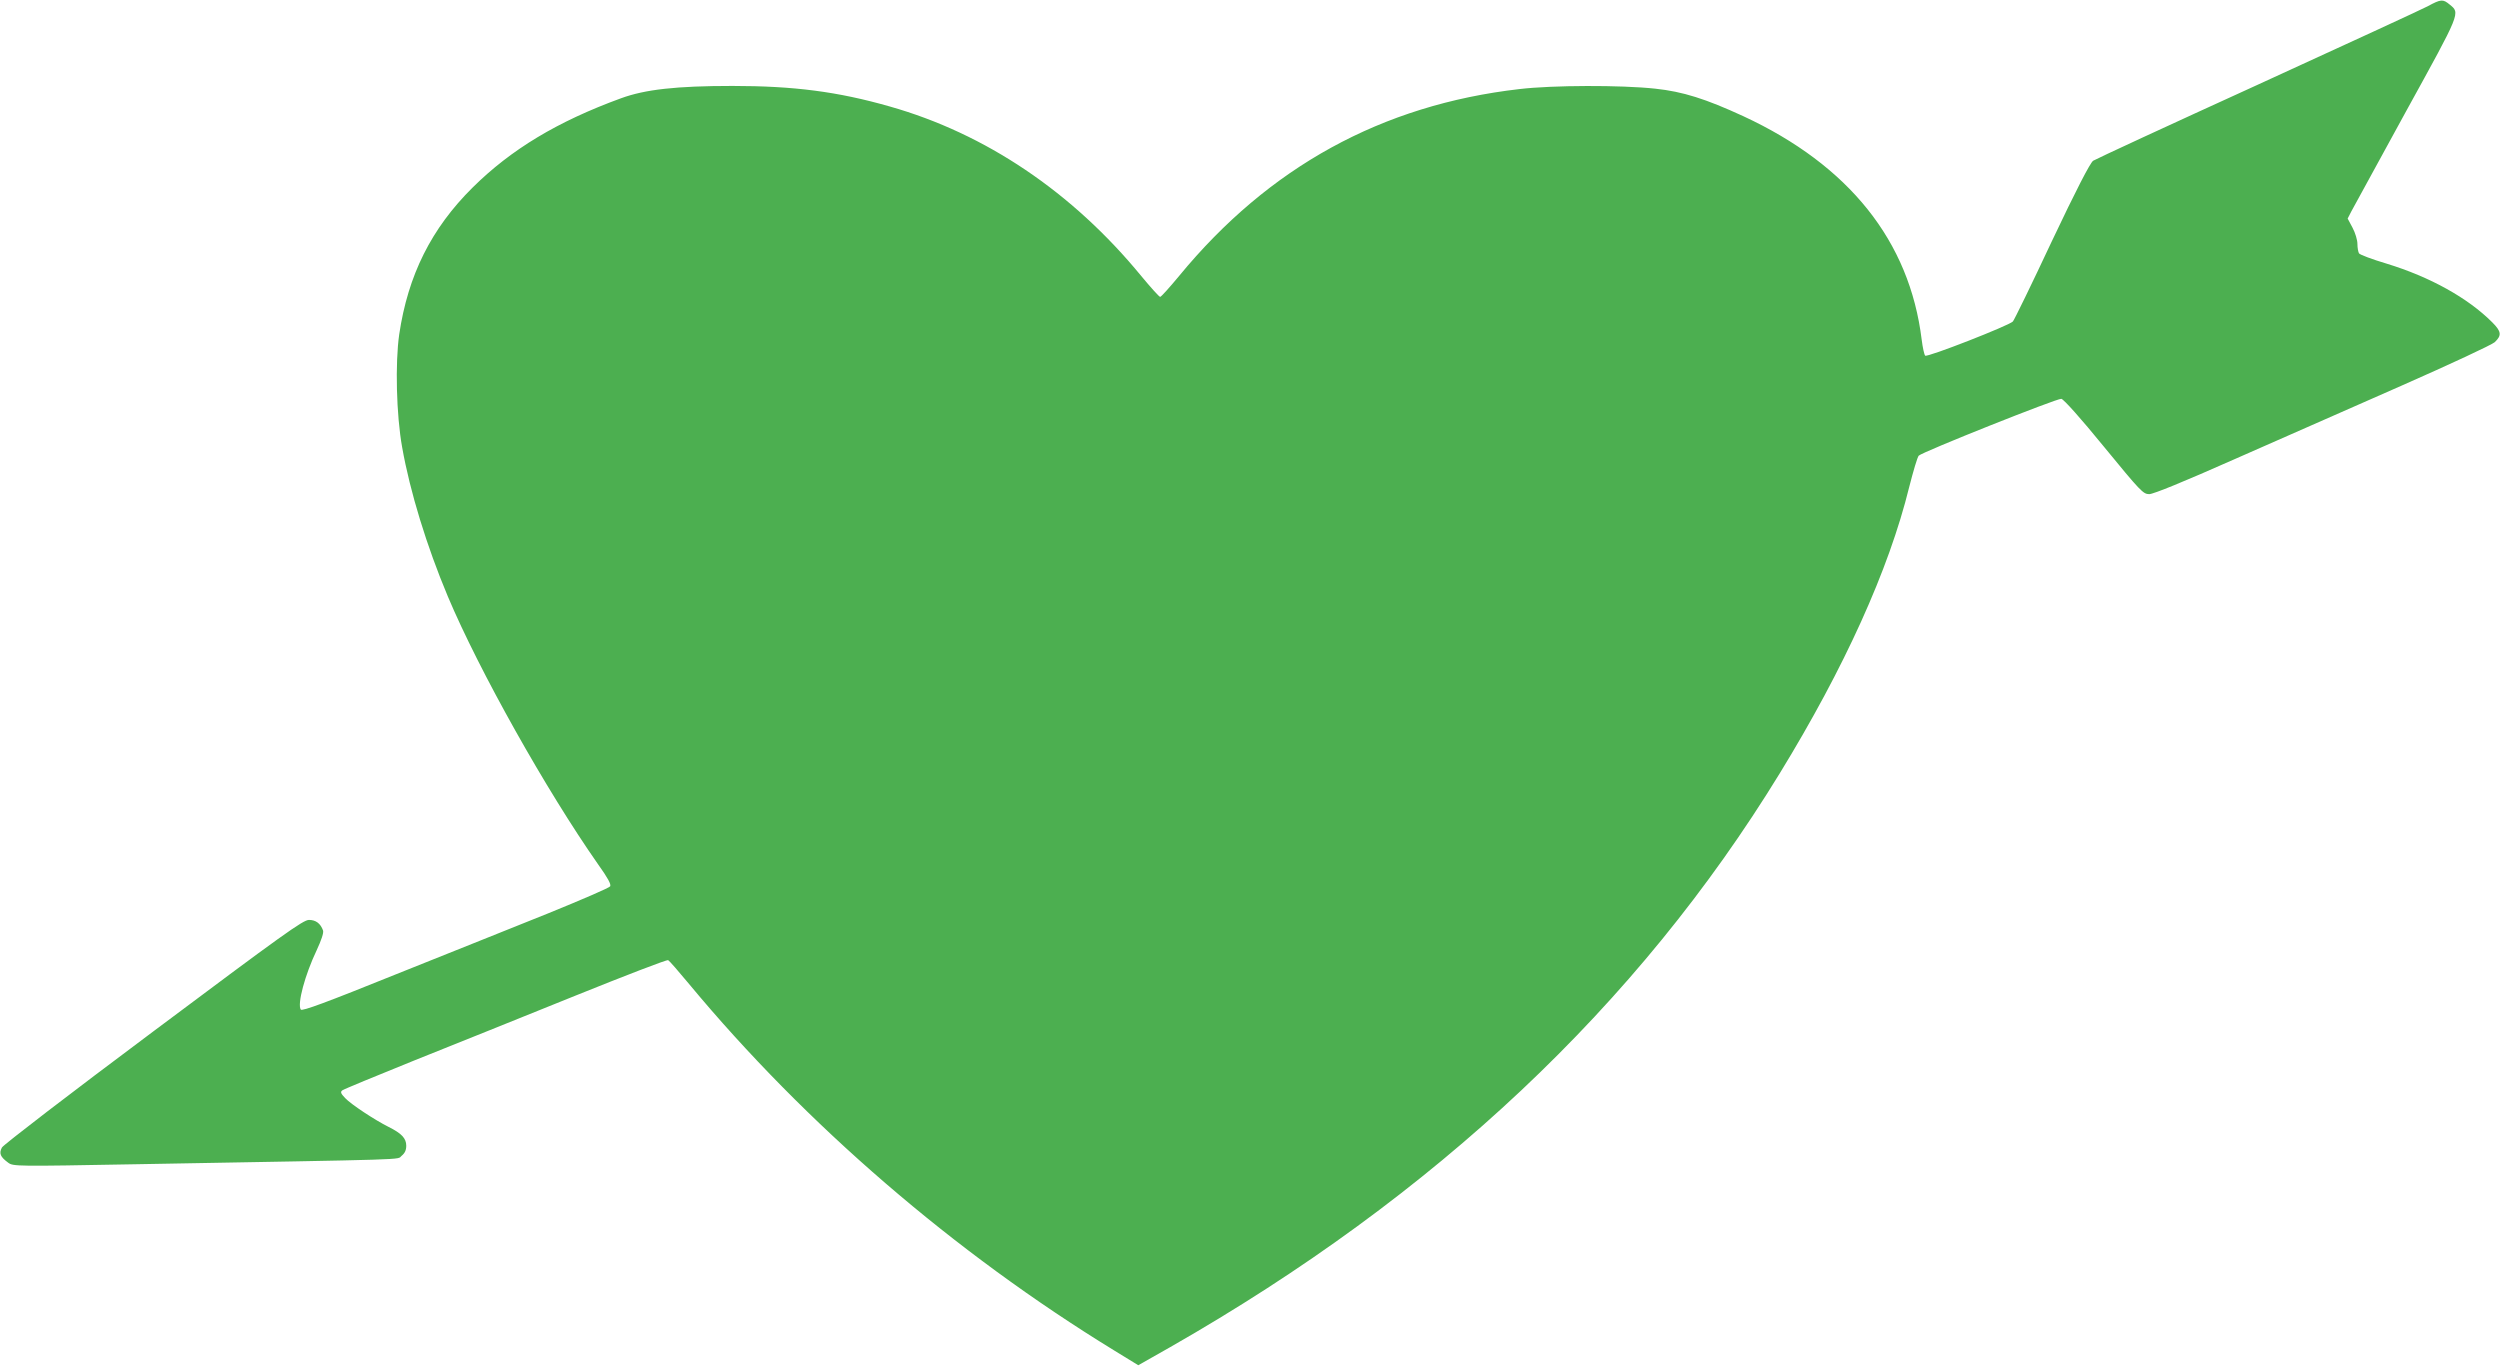 <?xml version="1.0" standalone="no"?>
<!DOCTYPE svg PUBLIC "-//W3C//DTD SVG 20010904//EN"
 "http://www.w3.org/TR/2001/REC-SVG-20010904/DTD/svg10.dtd">
<svg version="1.0" xmlns="http://www.w3.org/2000/svg"
 width="1280pt" height="700pt" viewBox="0 0 1280 700"
 preserveAspectRatio="xMidYMid meet">
<g transform="translate(0,700) scale(0.1,-0.1)"
fill="#4caf50" stroke="none">
<path d="M12430 6968 c-30 -16 -423 -197 -873 -403 -450 -205 -828 -380 -840
-388 -15 -10 -87 -149 -212 -413 -103 -220 -193 -404 -199 -410 -20 -21 -439
-185 -449 -175 -5 5 -13 42 -18 82 -62 505 -372 893 -913 1144 -193 89 -310
126 -451 141 -176 19 -526 18 -695 -2 -705 -81 -1284 -399 -1743 -957 -49 -59
-92 -107 -97 -107 -5 0 -48 48 -97 107 -352 429 -797 729 -1288 868 -266 76
-491 105 -805 105 -288 0 -447 -18 -570 -63 -326 -119 -563 -262 -760 -457
-212 -210 -331 -449 -376 -752 -21 -146 -15 -412 15 -578 40 -227 126 -507
234 -764 160 -380 505 -994 769 -1371 50 -70 68 -103 62 -113 -5 -8 -147 -69
-314 -137 -168 -67 -520 -209 -784 -314 -354 -143 -481 -190 -486 -180 -19 29
22 179 81 303 25 54 37 90 33 102 -13 36 -37 54 -72 54 -30 0 -133 -74 -796
-570 -431 -322 -768 -581 -776 -595 -16 -30 -9 -48 32 -78 25 -19 42 -19 649
-8 1456 26 1338 22 1365 43 17 14 24 29 24 52 0 38 -24 63 -90 96 -72 36 -193
116 -223 148 -22 23 -25 31 -15 39 7 6 173 74 368 153 195 78 566 227 823 331
258 104 473 187 478 183 6 -3 54 -58 107 -122 598 -720 1357 -1374 2176 -1876
l124 -76 164 93 c1359 776 2393 1750 3120 2937 332 542 559 1043 663 1466 21
82 42 154 49 161 18 19 708 294 730 291 12 -2 99 -99 218 -245 187 -228 201
-243 232 -243 21 0 178 64 437 179 222 98 607 267 854 376 254 112 462 209
478 223 37 35 34 55 -13 102 -125 125 -318 232 -540 300 -74 22 -138 46 -142
53 -4 7 -8 28 -8 48 0 20 -11 57 -25 83 l-25 47 19 37 c11 20 137 251 280 512
282 512 278 502 223 547 -34 28 -44 28 -112 -9z"/>
</g>
</svg>
